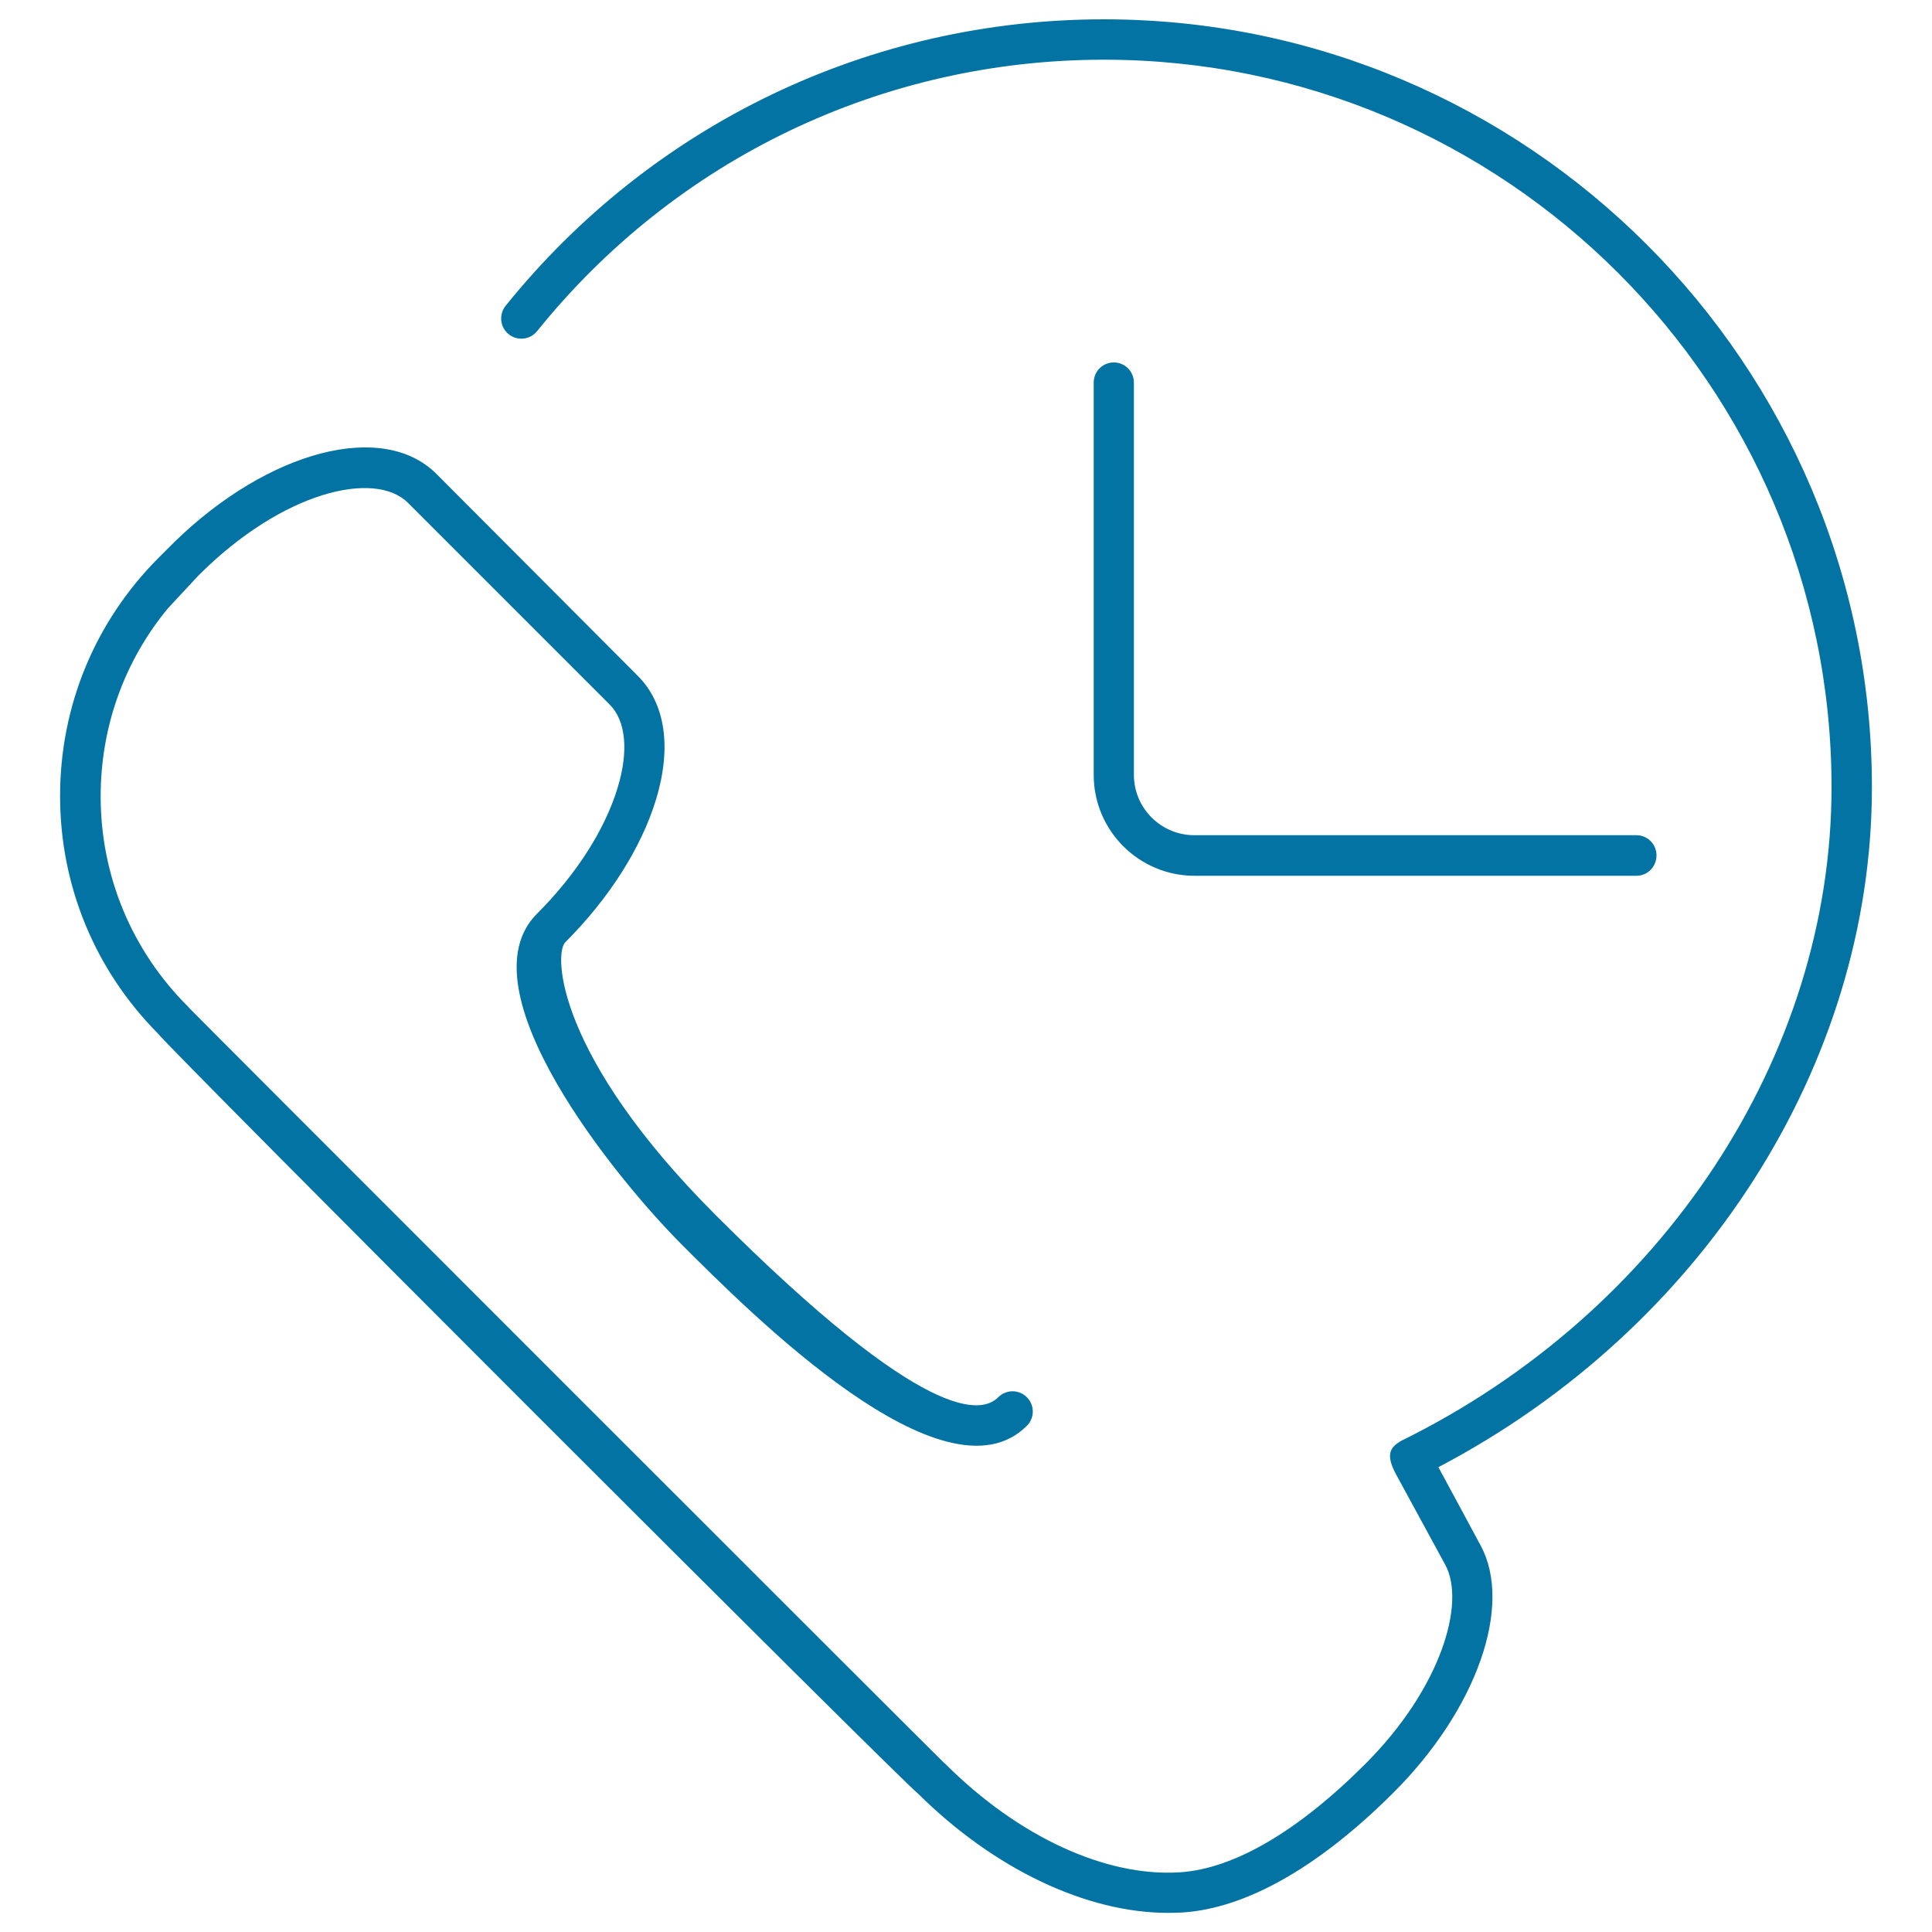 <svg xmlns="http://www.w3.org/2000/svg" viewBox="0 0 1000 1000" style="fill:#0273a2">
<title>Logistics Call Center Service Time SVG icon</title>
<g><g><g><path d="M847,453.3H618.3c-28.8,0-52.2-23.4-52.2-52.2V198c0-5.8,4.7-10.4,10.4-10.4c5.8,0,10.4,4.7,10.4,10.4v203c0,17.3,14,31.3,31.3,31.3H847c5.8,0,10.4,4.7,10.4,10.4C857.4,448.6,852.8,453.3,847,453.3z"/></g><g><path d="M968.9,407.5C968.9,188.3,790.6,10,571.4,10c-120.9,0-233.8,54.1-309.7,148.3c-3.6,4.5-2.9,11.1,1.6,14.7c4.5,3.6,11.1,2.9,14.7-1.6C349.9,82.1,456.9,30.9,571.4,30.9C779.1,30.9,948,199.8,948,407.5c0,139-87.5,271.8-222.8,338.3c-0.2,0.1-1.1,0.7-1.4,0.9c-5.1,3.3-6,7.7-1,16.8c2.9,5.3,25.3,46.5,25.3,46.5c10.6,19.6-2,63.6-41.5,103.1c-34.9,34.9-68,54.2-95.9,56c-38.4,2.5-83.7-18.5-121.3-56l-1-0.9c-1.2-0.9-389.5-389.2-390.4-390.4l-0.9-1c-29-29-45-67.6-45-108.6c0-35.9,12.2-69.9,34.7-97.2l11.7-12.6c1.4-1.5,2.8-3,4.3-4.6c43.6-43.6,91.3-54.6,108.4-37.5l104.3,104.3c8.5,8.4,10,24.3,4.1,43.4c-6.6,21.6-21.4,44.7-41.7,65c-39,39,40.9,137.1,75.1,171.3c35.9,35.9,136,136.2,178.5,93.7c4.1-4.1,4.1-10.7,0-14.8c-4.1-4.1-10.7-4.1-14.8,0c-8.5,8.5-37.3,14.7-146.3-94.3c-82.3-82.3-83.9-135.2-77.8-141.2c22.6-22.6,39.3-48.8,46.9-73.7c8.3-27.1,4.9-49.9-9.4-64.2L225.9,245.3c-27.7-27.7-86.8-12.2-135.5,35.1l0,0l-8.2,8.2c-33,33-51.1,76.8-51.1,123.4c0,46.4,18,90,50.6,122.9c7,9.1,384.2,386.3,393.4,393.4c39.4,39.1,87.2,61.8,129.5,61.8c2.5,0,5-0.1,7.4-0.2c33-2.1,70.8-23.6,109.3-62.1c43-42.9,61.9-96.7,45.1-127.8c0,0-18.1-33.7-21.9-40.6C881.1,687.8,968.9,550.9,968.9,407.5z"/></g></g></g>
</svg>